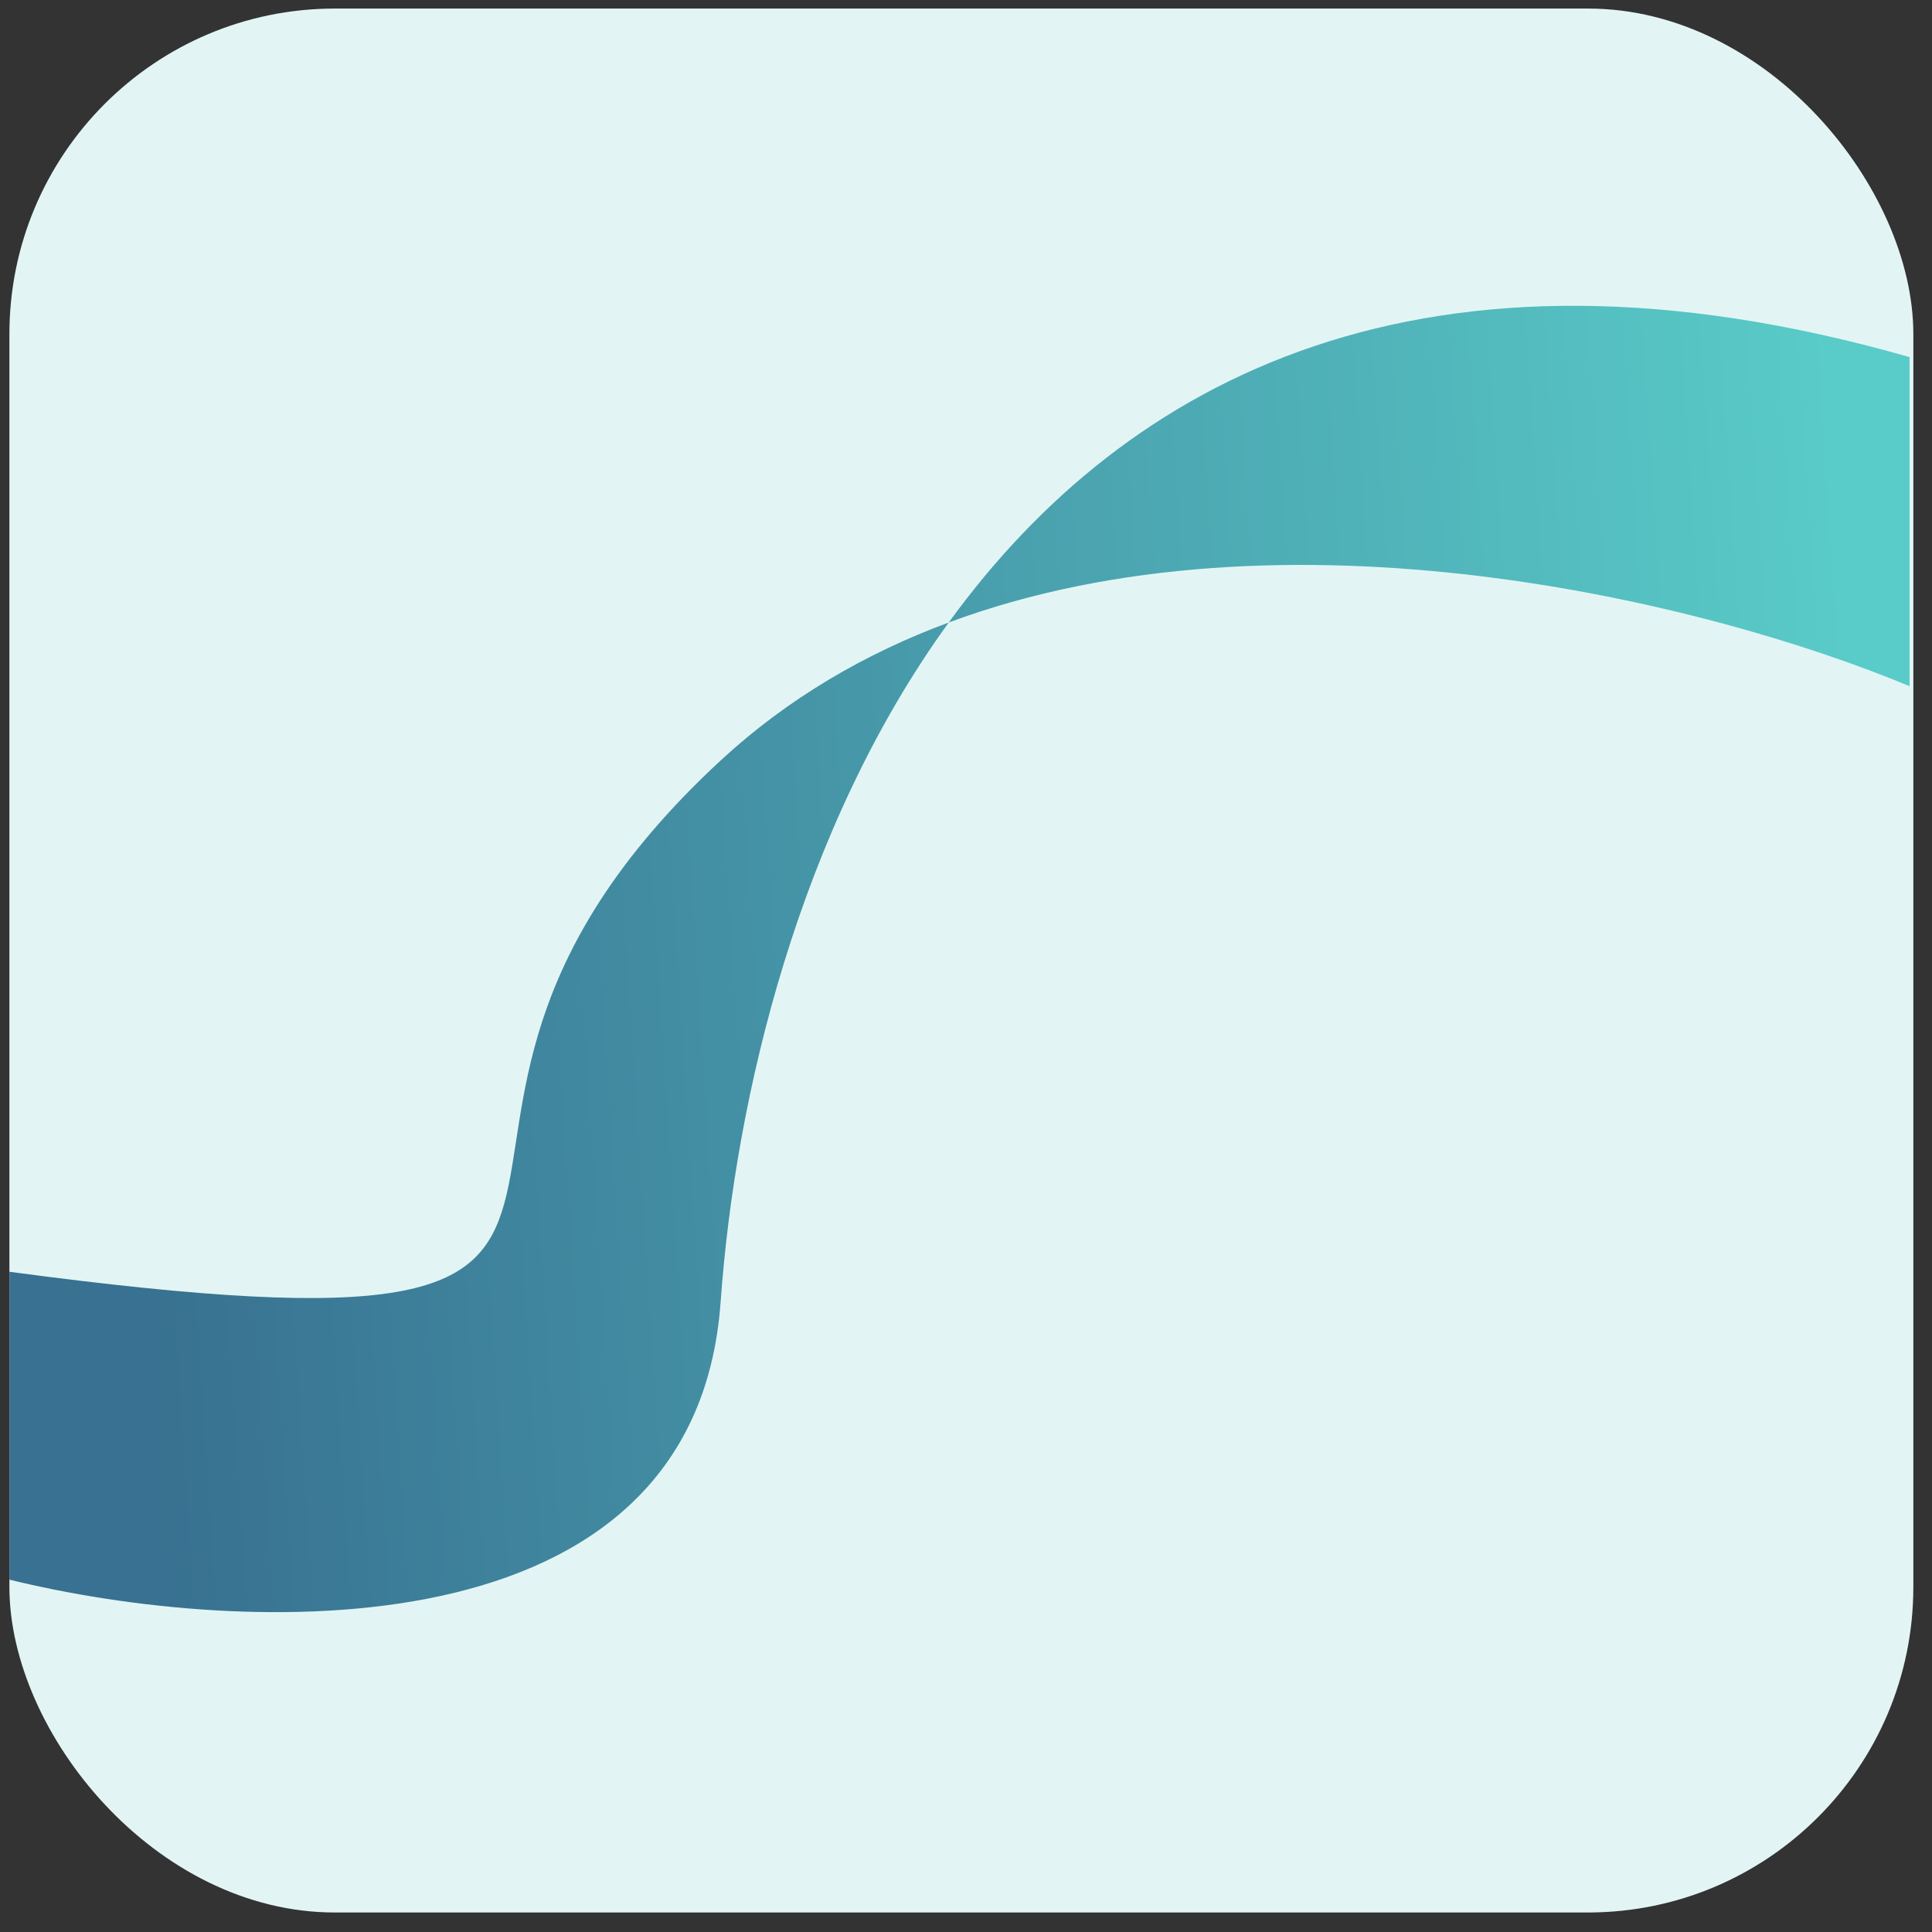 <svg width="91" height="91" viewBox="0 0 91 91" fill="none" xmlns="http://www.w3.org/2000/svg">
<rect x="0" y="0" width="91" height="91" fill="#333333" stroke="none"/>
<rect x="0.443" y="0.403" width="89.678" height="89.678" rx="15.329" fill="#E2F5F4"/>
<path d="M33.943 61.32C32.743 78.12 11.276 77.069 0.443 74.403V59.903C37.943 64.903 13.943 54.32 33.943 35.82C37.124 32.878 40.779 30.769 44.688 29.319C53.064 17.775 67.165 10.312 89.943 16.82V32.32C80.329 28.314 60.443 23.473 44.688 29.319C37.62 39.061 34.629 51.709 33.943 61.32Z" fill="url(#paint0_linear_937_3113)"/>
<defs>
<linearGradient id="paint0_linear_937_3113" x1="3.914" y1="14.403" x2="85.604" y2="9.1" gradientUnits="userSpaceOnUse">
<stop stop-color="#387191"/>
<stop offset="1" stop-color="#59CBC8"/>
</linearGradient>
</defs>
</svg>

